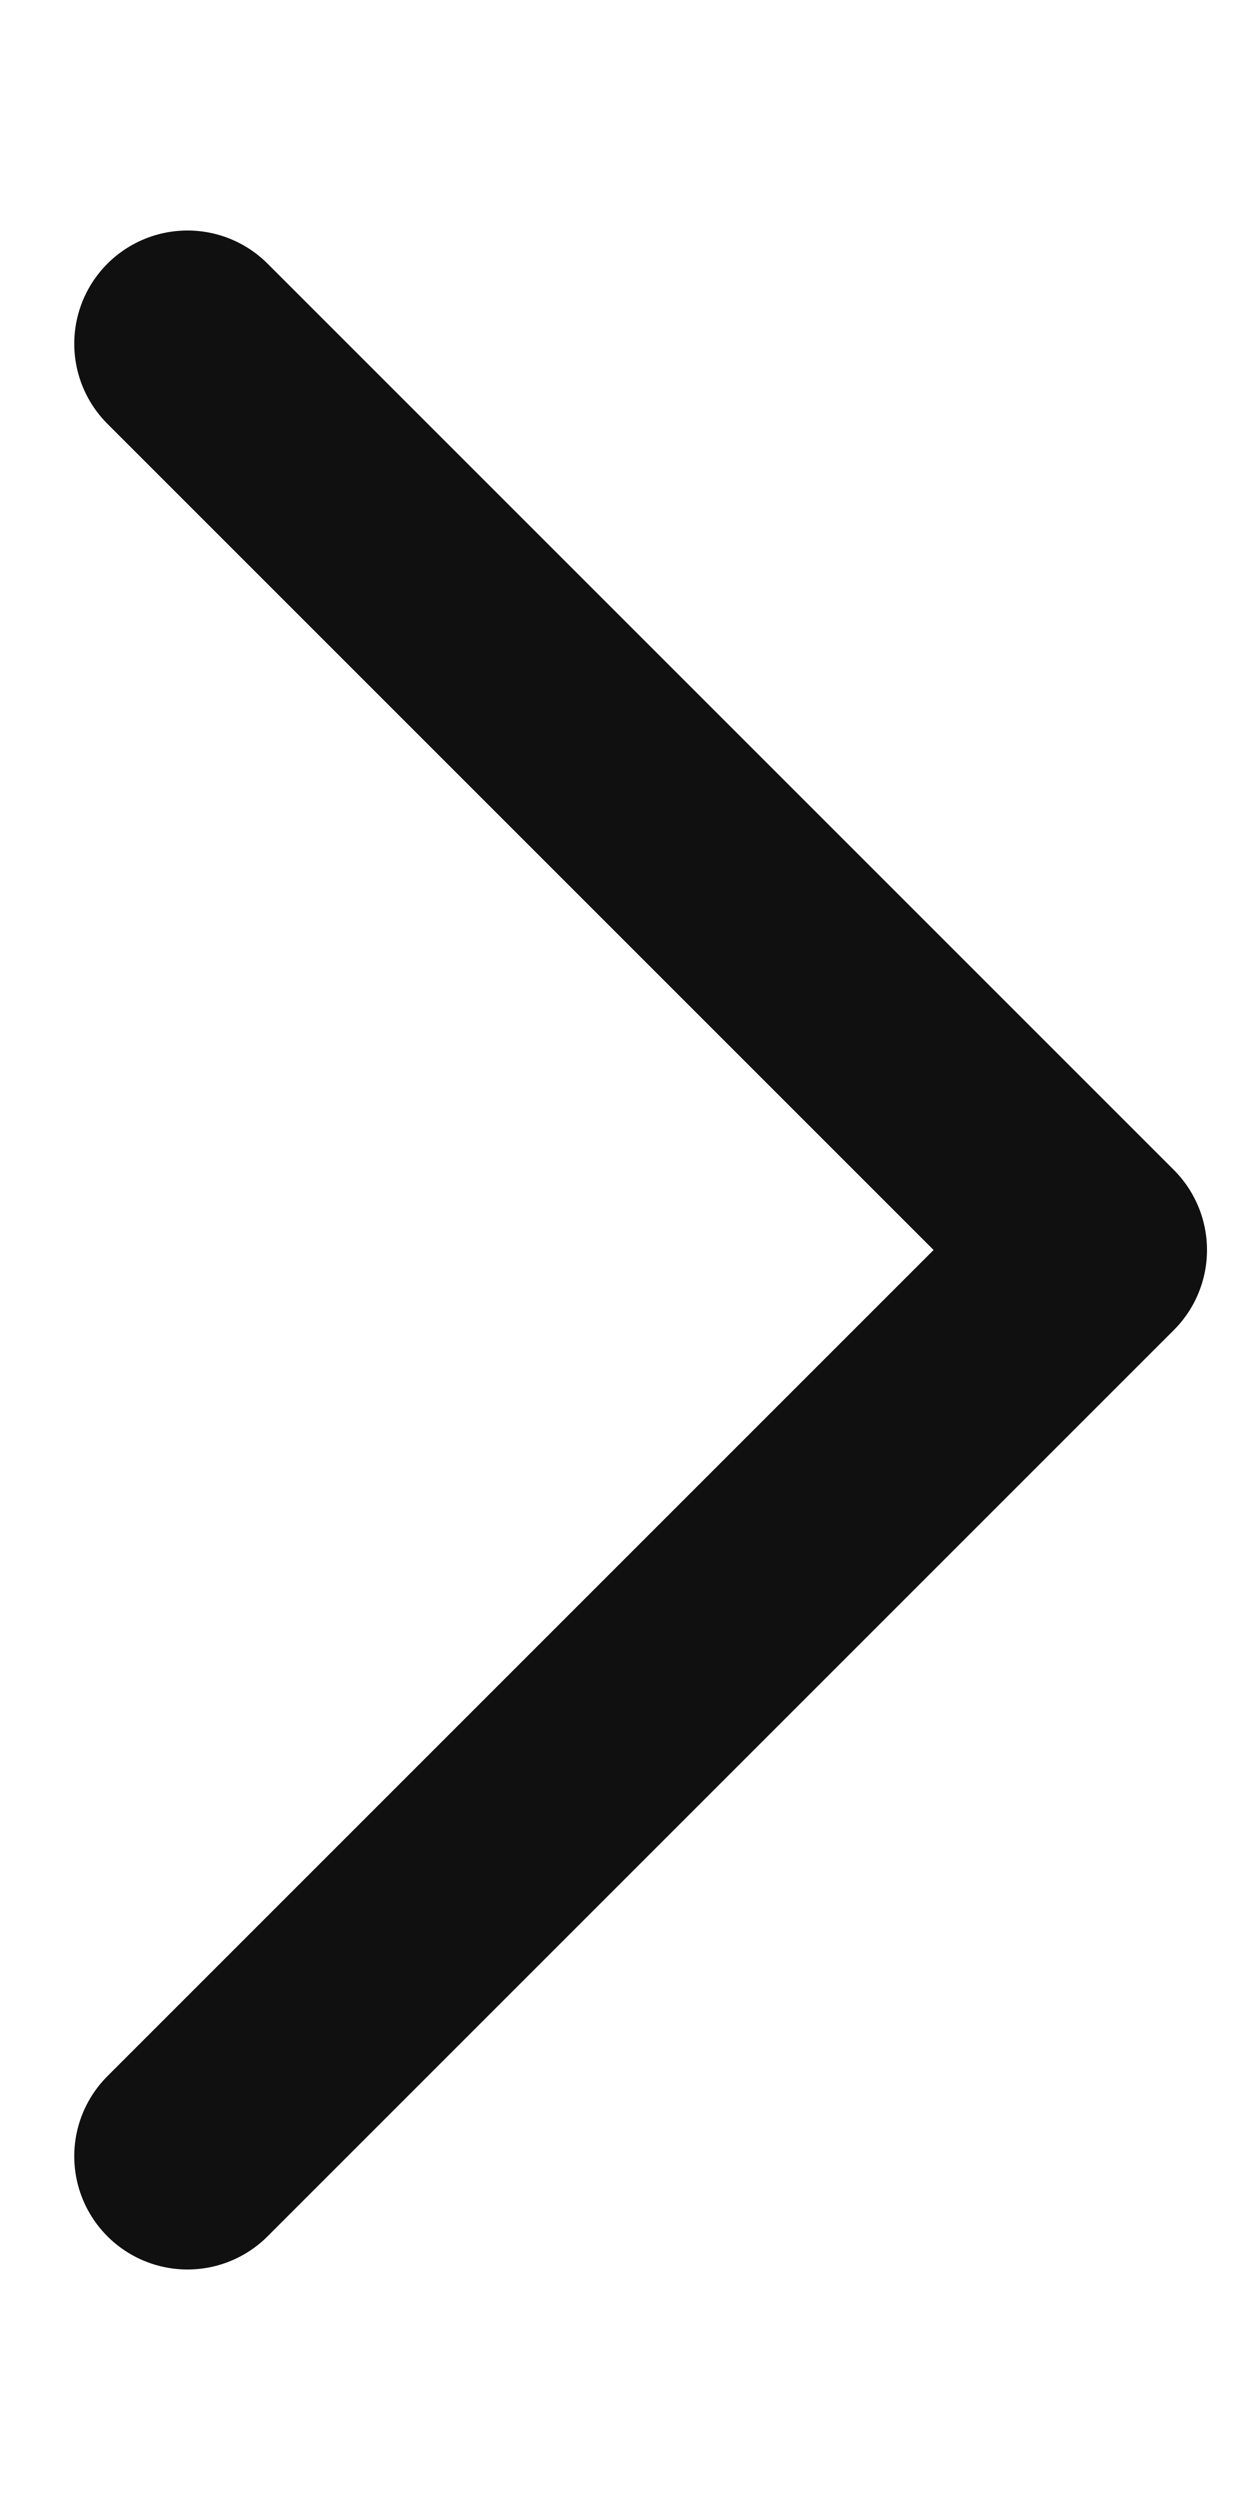 <?xml version="1.0" encoding="UTF-8"?> <svg xmlns="http://www.w3.org/2000/svg" width="5" height="10" viewBox="0 0 5 10" fill="none"><path d="M0.75 8.625L4.375 5L0.75 1.375" stroke="#101010" stroke-width="0.906" stroke-linecap="round" stroke-linejoin="round"></path></svg> 